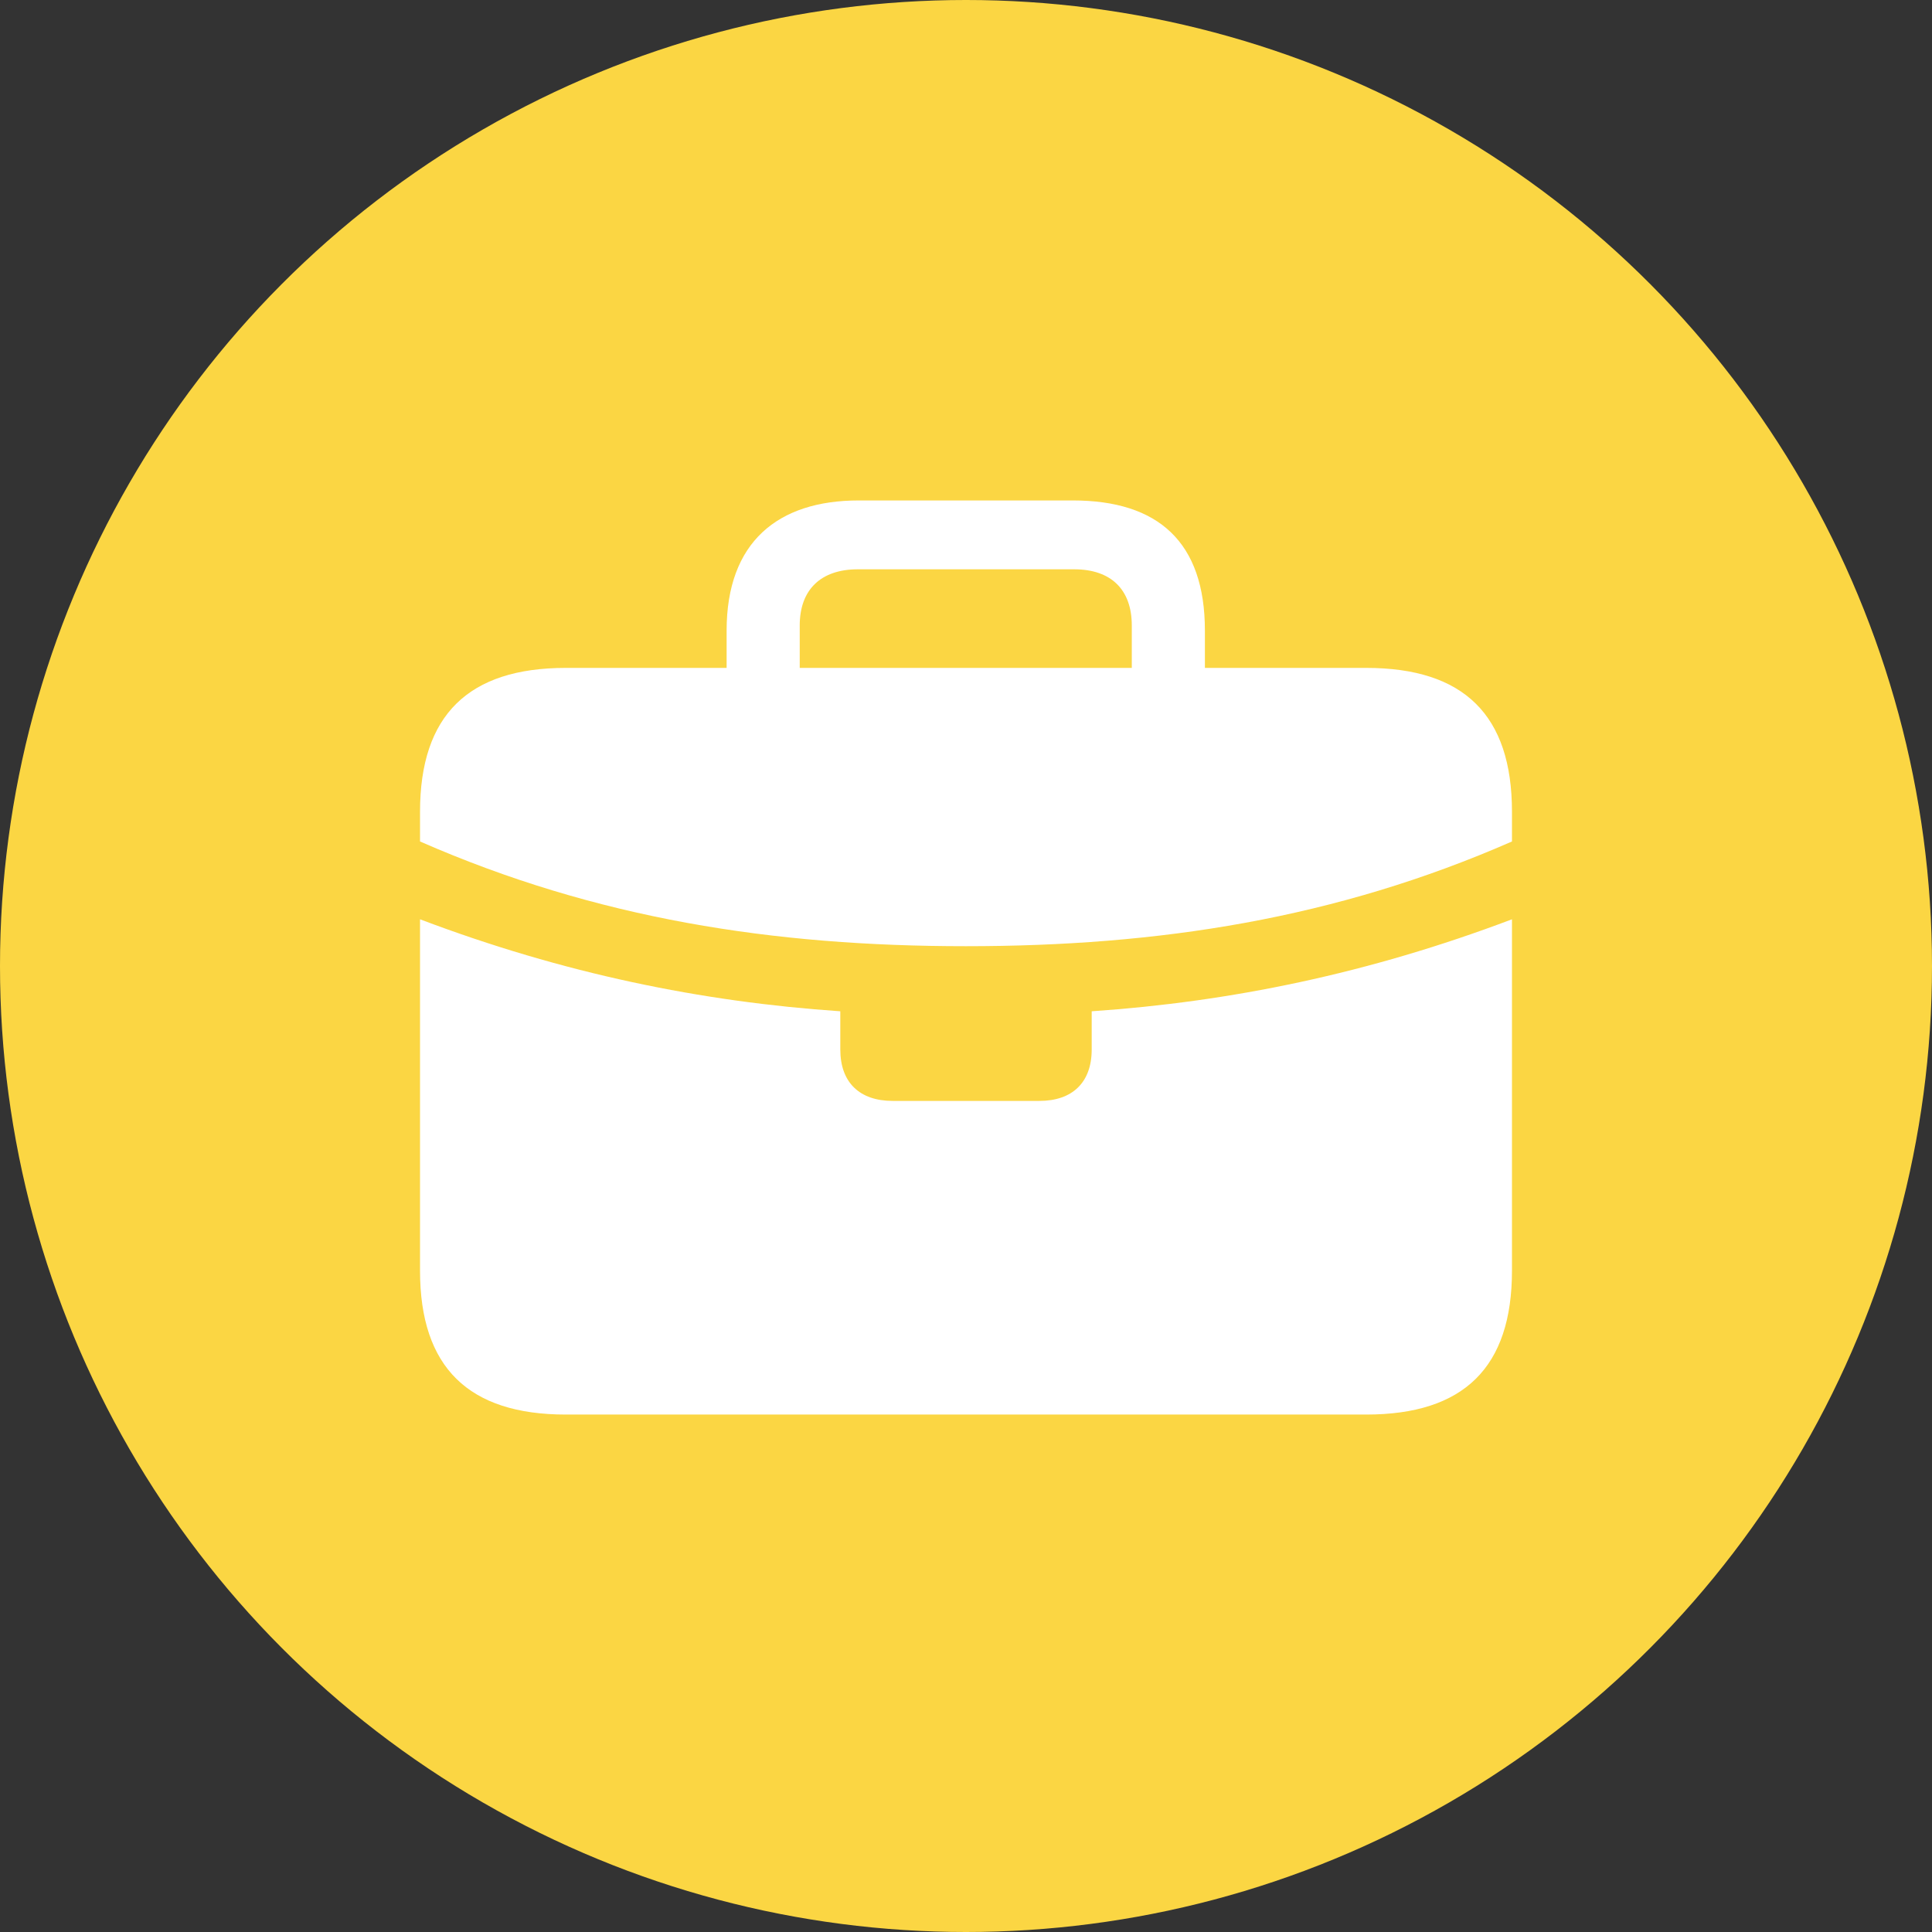 <?xml version="1.0" encoding="UTF-8"?>
<svg width="64px" height="64px" viewBox="0 0 64 64" version="1.1" xmlns="http://www.w3.org/2000/svg" xmlns:xlink="http://www.w3.org/1999/xlink">
    <rect x="0" y="0" width="64" height="64" fill="#333333" stroke="none"/>
    <title>subtopic-icon/business&amp;education/general</title>
    <g id="subtopic-icon/business&amp;education/general" stroke="none" stroke-width="1" fill="none" fill-rule="evenodd">
        <circle id="Oval" fill="#FBD643" cx="32" cy="32" r="32"></circle>
        <g id="􀎝" transform="translate(13.914, 16.578)" fill="#FFFFFF" fill-rule="nonzero">
            <path d="M12.578,4.141 L12.578,5.547 L23.578,5.547 L23.578,4.141 C23.578,2.953 22.891,2.281 21.672,2.281 L14.5,2.281 C13.281,2.281 12.578,2.953 12.578,4.141 Z M18.078,14.766 C11.703,14.766 5.844,13.859 0,11.297 L0,10.312 C0,7.109 1.609,5.547 4.828,5.547 L10.156,5.547 L10.156,4.312 C10.156,1.375 11.859,0 14.531,0 L21.625,0 C24.453,0 26,1.375 26,4.312 L26,5.547 L31.344,5.547 C34.578,5.547 36.172,7.109 36.172,10.312 L36.172,11.297 C30.328,13.859 24.469,14.766 18.078,14.766 Z M4.828,30.281 C1.609,30.281 0,28.719 0,25.516 L0,13.875 C4.75,15.672 9.328,16.609 13.922,16.922 L13.922,18.188 C13.922,19.281 14.562,19.891 15.656,19.891 L20.516,19.891 C21.609,19.891 22.25,19.281 22.25,18.188 L22.25,16.922 C26.844,16.609 31.422,15.672 36.172,13.875 L36.172,25.516 C36.172,28.719 34.578,30.281 31.344,30.281 L4.828,30.281 Z" id="Shape"></path>
        </g>
    </g>
</svg>